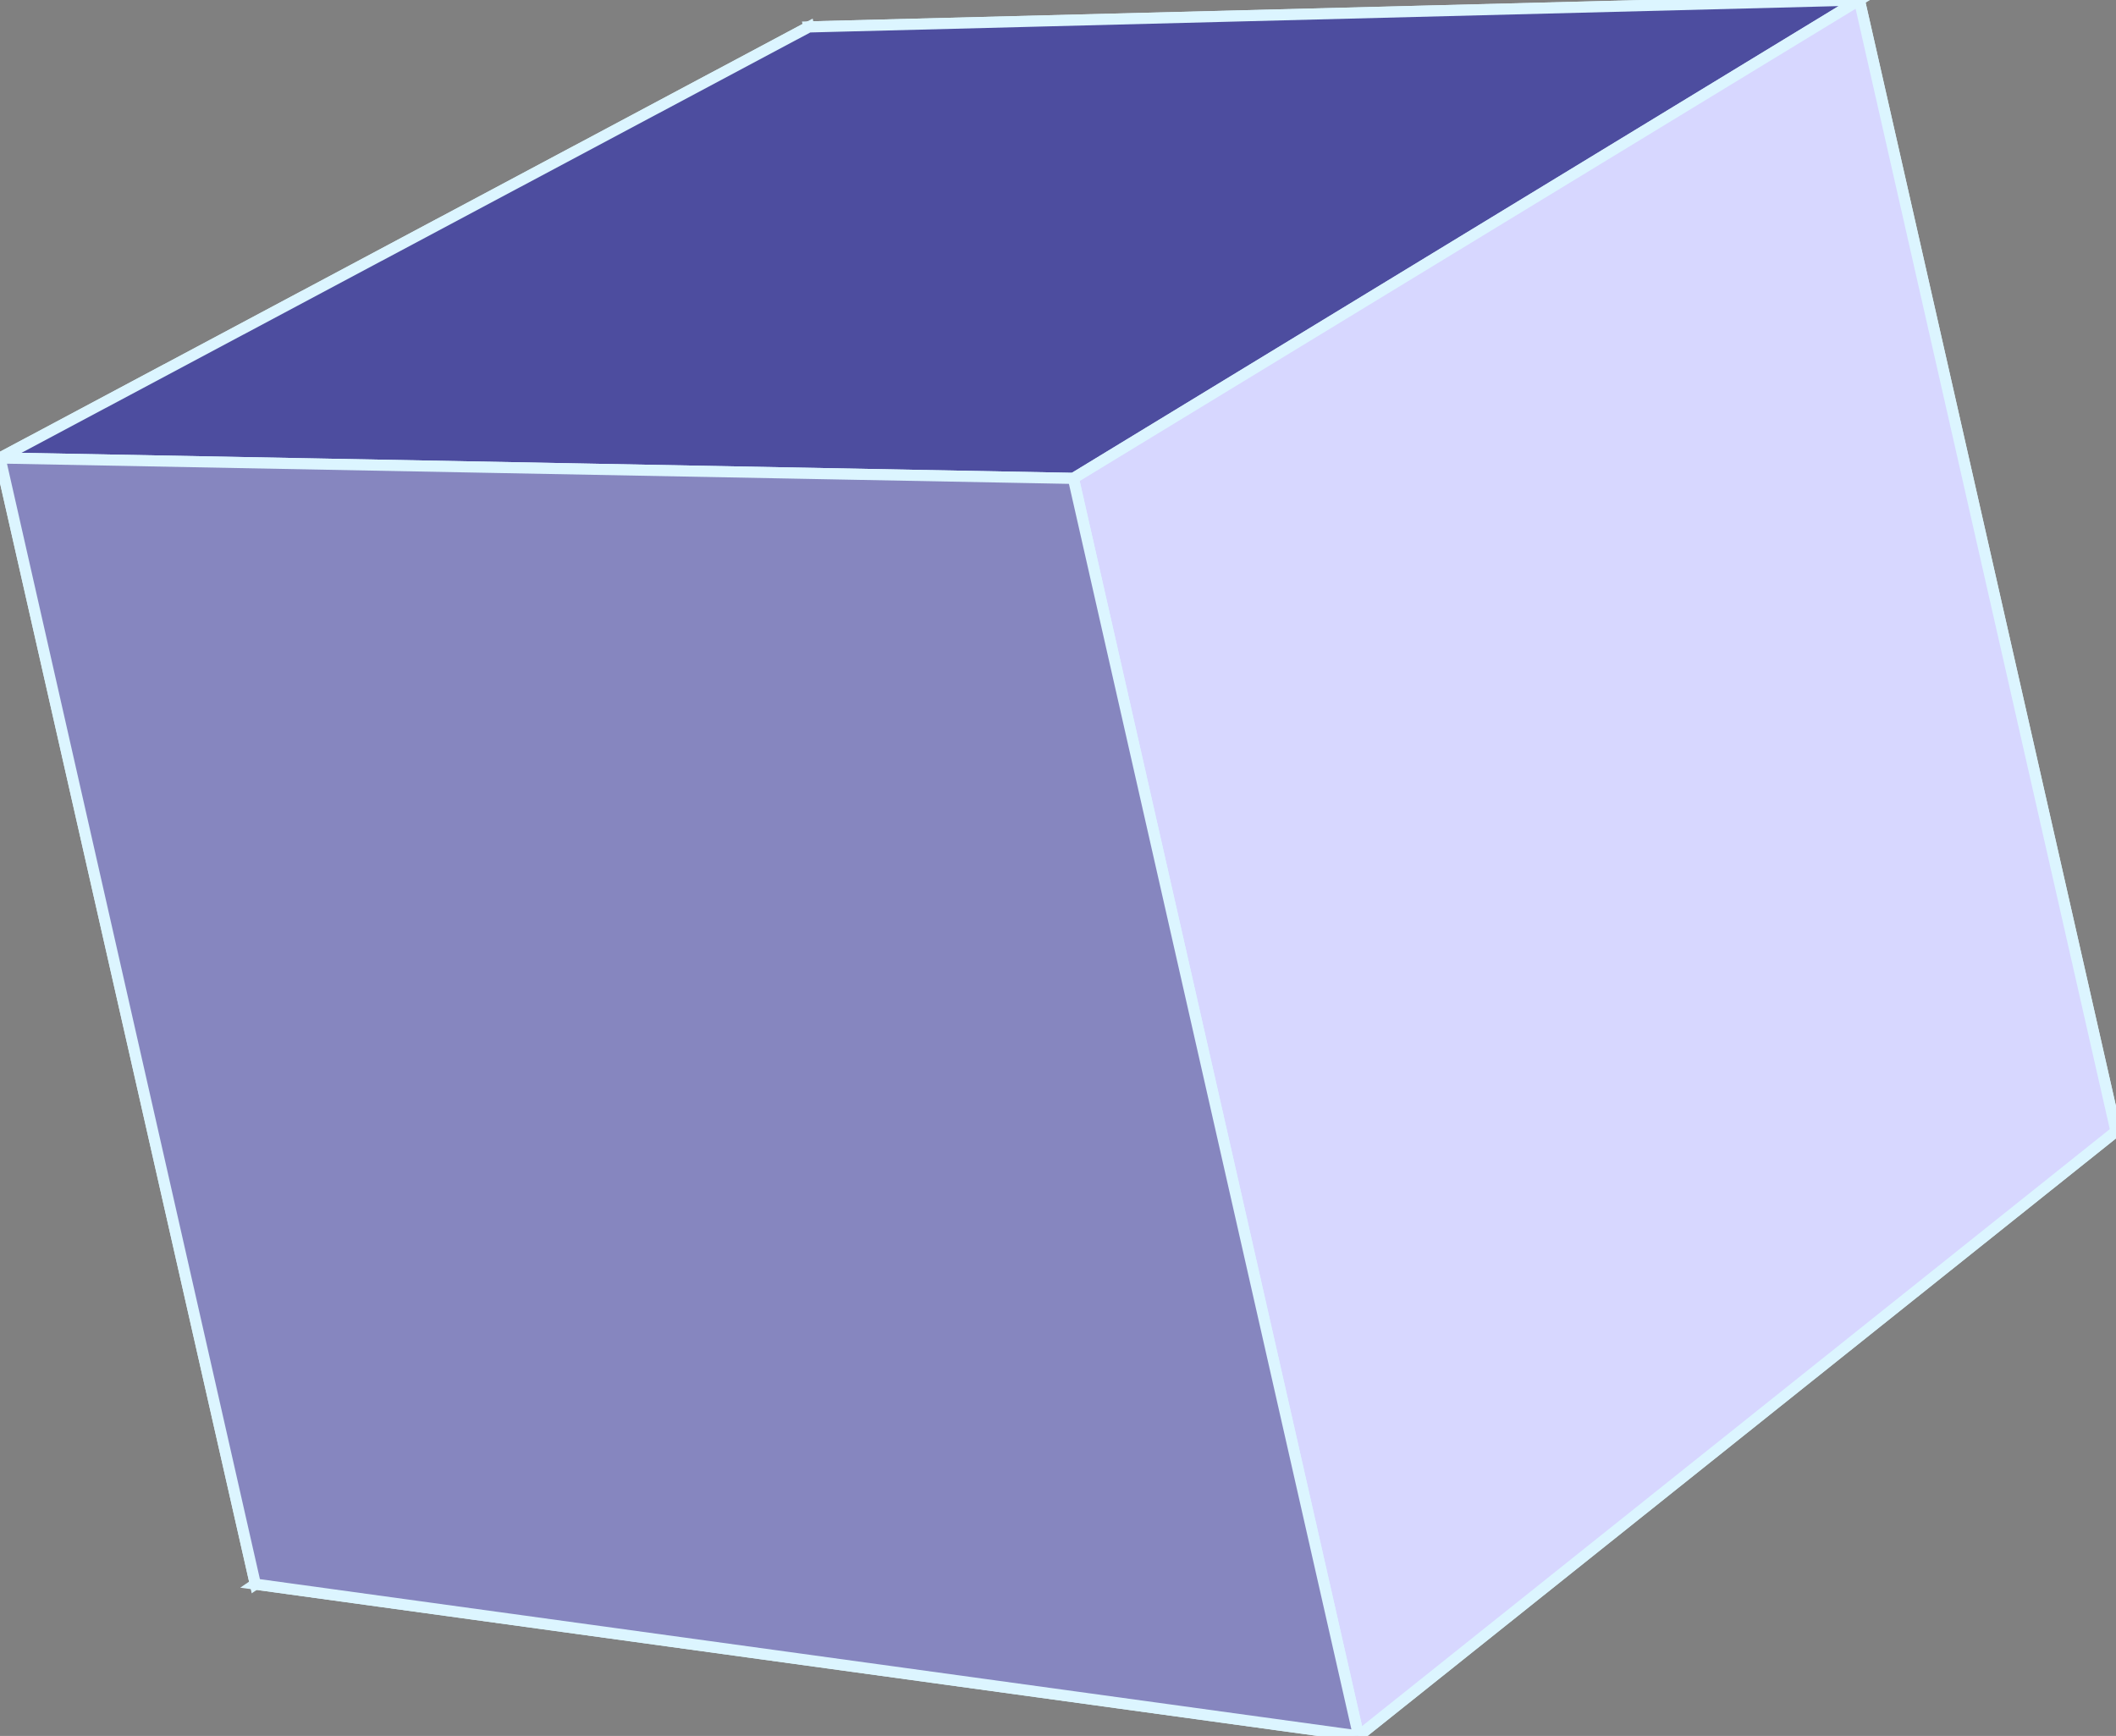 <?xml version="1.0" encoding="UTF-8" standalone="no"?>
<!-- Created with Inkscape (http://www.inkscape.org/) -->

<svg
   width="191.18"
   height="156.841"
   id="svg2"
   sodipodi:version="0.32"
   inkscape:version="1.4 (e7c3feb100, 2024-10-09)"
   sodipodi:docname="cube-opaque.svg"
   inkscape:output_extension="org.inkscape.output.svg.inkscape"
   version="1.1"
   xmlns:inkscape="http://www.inkscape.org/namespaces/inkscape"
   xmlns:sodipodi="http://sodipodi.sourceforge.net/DTD/sodipodi-0.dtd"
   xmlns="http://www.w3.org/2000/svg"
   xmlns:svg="http://www.w3.org/2000/svg"
   xmlns:rdf="http://www.w3.org/1999/02/22-rdf-syntax-ns#"
   xmlns:cc="http://creativecommons.org/ns#"
   xmlns:dc="http://purl.org/dc/elements/1.1/">
  <rect width="100%" height="100%" fill="#808080" stroke="none"/>
  <defs
     id="defs4">
    <inkscape:perspective
       sodipodi:type="inkscape:persp3d"
       inkscape:vp_x="-2633.86 : 482.891 : 1"
       inkscape:vp_y="6.123e-14 : 1160.7 : 0"
       inkscape:vp_z="-113.033 : 544.191 : 1"
       inkscape:persp3d-origin="-1137.66 : 1722.19 : 1"
       id="perspective2423-5" />
  </defs>
  <sodipodi:namedview
     id="base"
     pagecolor="#ffffff"
     bordercolor="#666666"
     borderopacity="1.0"
     gridtolerance="10000"
     guidetolerance="10"
     objecttolerance="10"
     inkscape:pageopacity="0.0"
     inkscape:pageshadow="2"
     inkscape:zoom="2.706178"
     inkscape:cx="95.337408"
     inkscape:cy="78.524028"
     inkscape:document-units="px"
     inkscape:current-layer="layer1"
     showborder="false"
     inkscape:window-width="1422"
     inkscape:window-height="720"
     inkscape:window-x="0"
     inkscape:window-y="0"
     showgrid="false"
     inkscape:window-maximized="1"
     inkscape:showpageshadow="2"
     inkscape:pagecheckerboard="0"
     inkscape:deskcolor="#d1d1d1" />
  <g
     inkscape:label="Layer 1"
     inkscape:groupmode="layer"
     id="layer1"
     transform="translate(2706.37,333.715)">
    <path
       d="m -2633.29,-331.282 94.91,-2.433 23.19,102.211 -97.12,-7.28 z"
       style="visibility:visible;fill:#e9e9ff;fill-opacity:0.75;fill-rule:evenodd;stroke:#dcf5ff;stroke-width:1.005;marker:none;stroke-dasharray:none"
       id="path12409" />
    <path
       d="m -2706.37,-292.336 23.07,101.744 70.99,-48.192 -20.98,-92.498 z"
       style="visibility:visible;fill:#353564;fill-opacity:0.75;fill-rule:evenodd;stroke:#dcf5ff;stroke-width:1.005;marker:none;stroke-dasharray:none"
       id="path12411" />
    <path
       d="m -2683.3,-190.592 99.68,13.718 68.43,-54.63 -97.12,-7.28 z"
       style="visibility:visible;fill:#afafde;fill-opacity:0.75;fill-rule:evenodd;stroke:#dcf5ff;stroke-width:1.005;marker:none;stroke-dasharray:none"
       id="path12413" />
    <path
       d="m -2706.37,-292.336 96.98,1.842 71.01,-43.221 -94.91,2.433 z"
       style="visibility:visible;fill:#4d4d9f;fill-opacity:1;fill-rule:evenodd;stroke:#dcf5ff;stroke-width:1.005;marker:none;stroke-dasharray:none"
       id="path12415" />
    <path
       d="m -2609.39,-290.494 25.77,113.62 68.43,-54.63 -23.19,-102.211 z"
       style="visibility:visible;fill:#d7d7ff;fill-opacity:1;fill-rule:evenodd;stroke:#dcf5ff;stroke-width:1.005;marker:none;stroke-dasharray:none"
       id="path12417" />
    <path
       d="m -2706.37,-292.336 96.98,1.842 25.77,113.62 -99.68,-13.718 z"
       style="visibility:visible;fill:#8686bf;fill-opacity:1;fill-rule:evenodd;stroke:#dcf5ff;stroke-width:1.005;marker:none;stroke-dasharray:none"
       id="path12419" />
  </g>
</svg>
